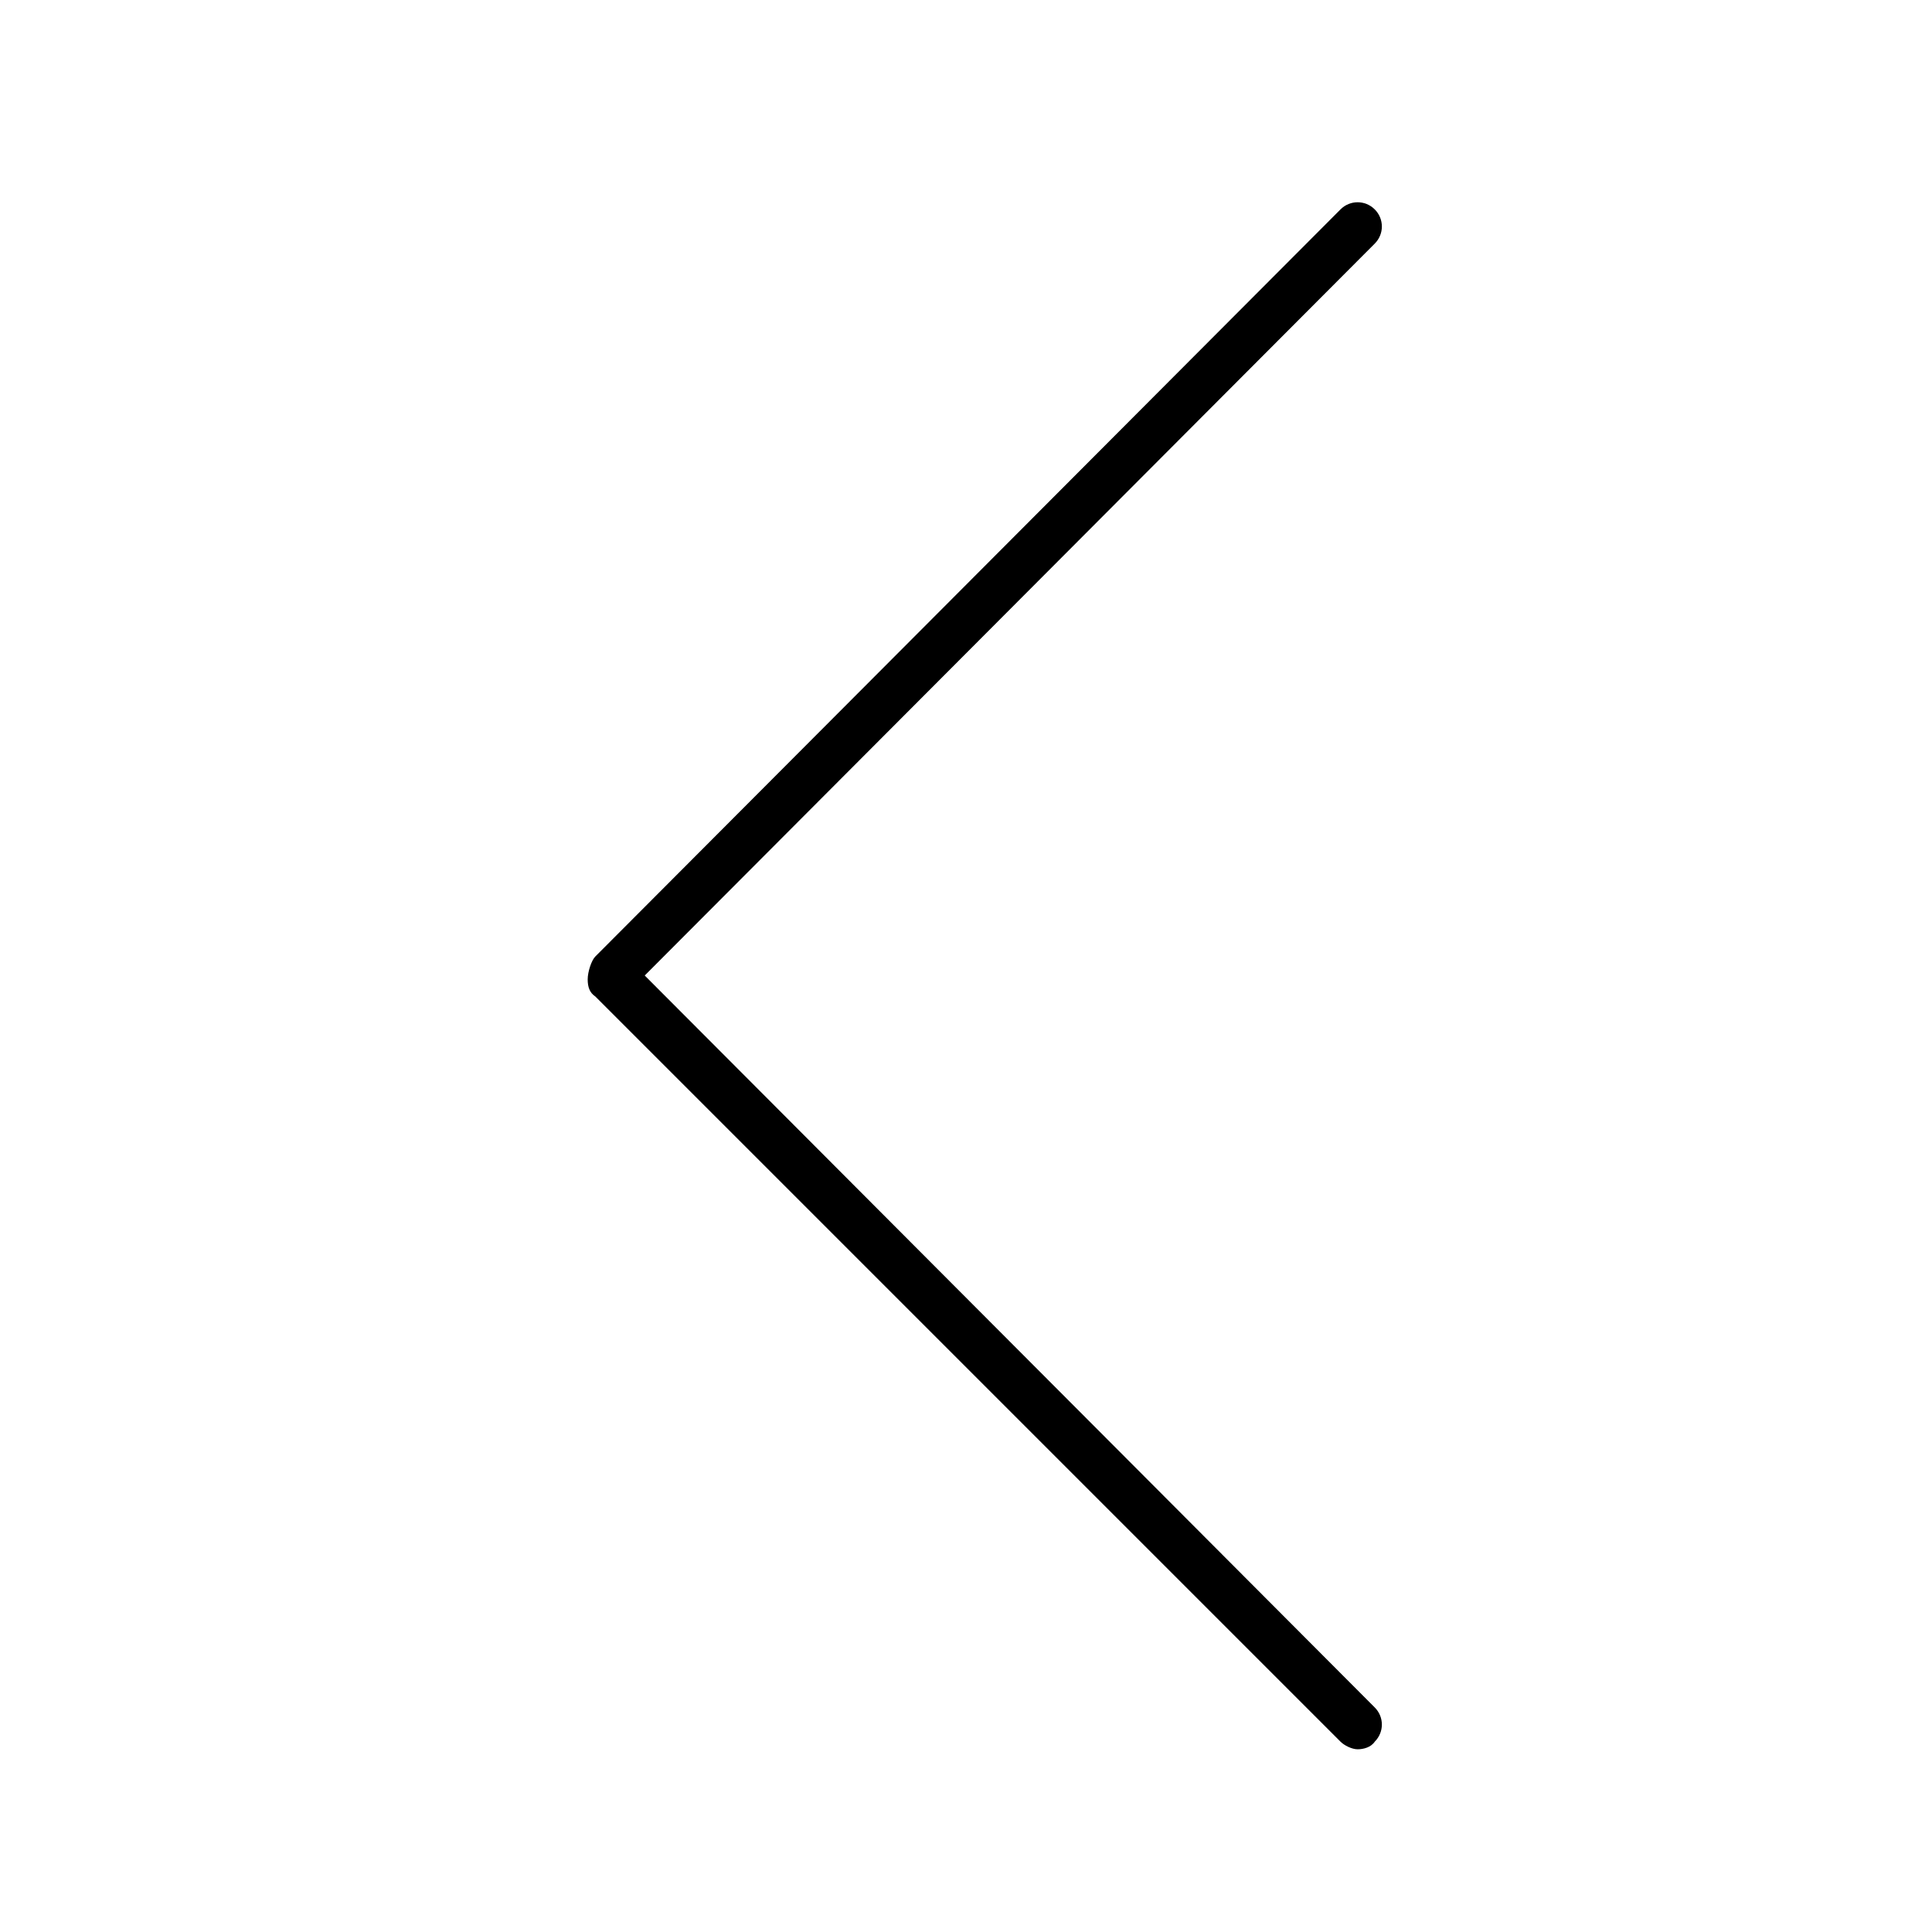 <?xml version="1.0" encoding="UTF-8"?>
<!-- Uploaded to: SVG Repo, www.svgrepo.com, Generator: SVG Repo Mixer Tools -->
<svg fill="#000000" width="800px" height="800px" version="1.1" viewBox="144 144 512 512" xmlns="http://www.w3.org/2000/svg">
 <path d="m314.86 402.52 193.46-193.96c2.519-2.519 2.519-6.551 0-9.07-2.519-2.519-6.551-2.519-9.07 0l-197.49 198c-1.008 1.008-2.016 4.031-2.016 6.047s0.504 3.527 2.016 4.535l197.49 197.49c1.008 1.008 3.023 2.016 4.535 2.016s3.527-0.504 4.535-2.016c2.519-2.519 2.519-6.551 0-9.07z"/>
</svg>